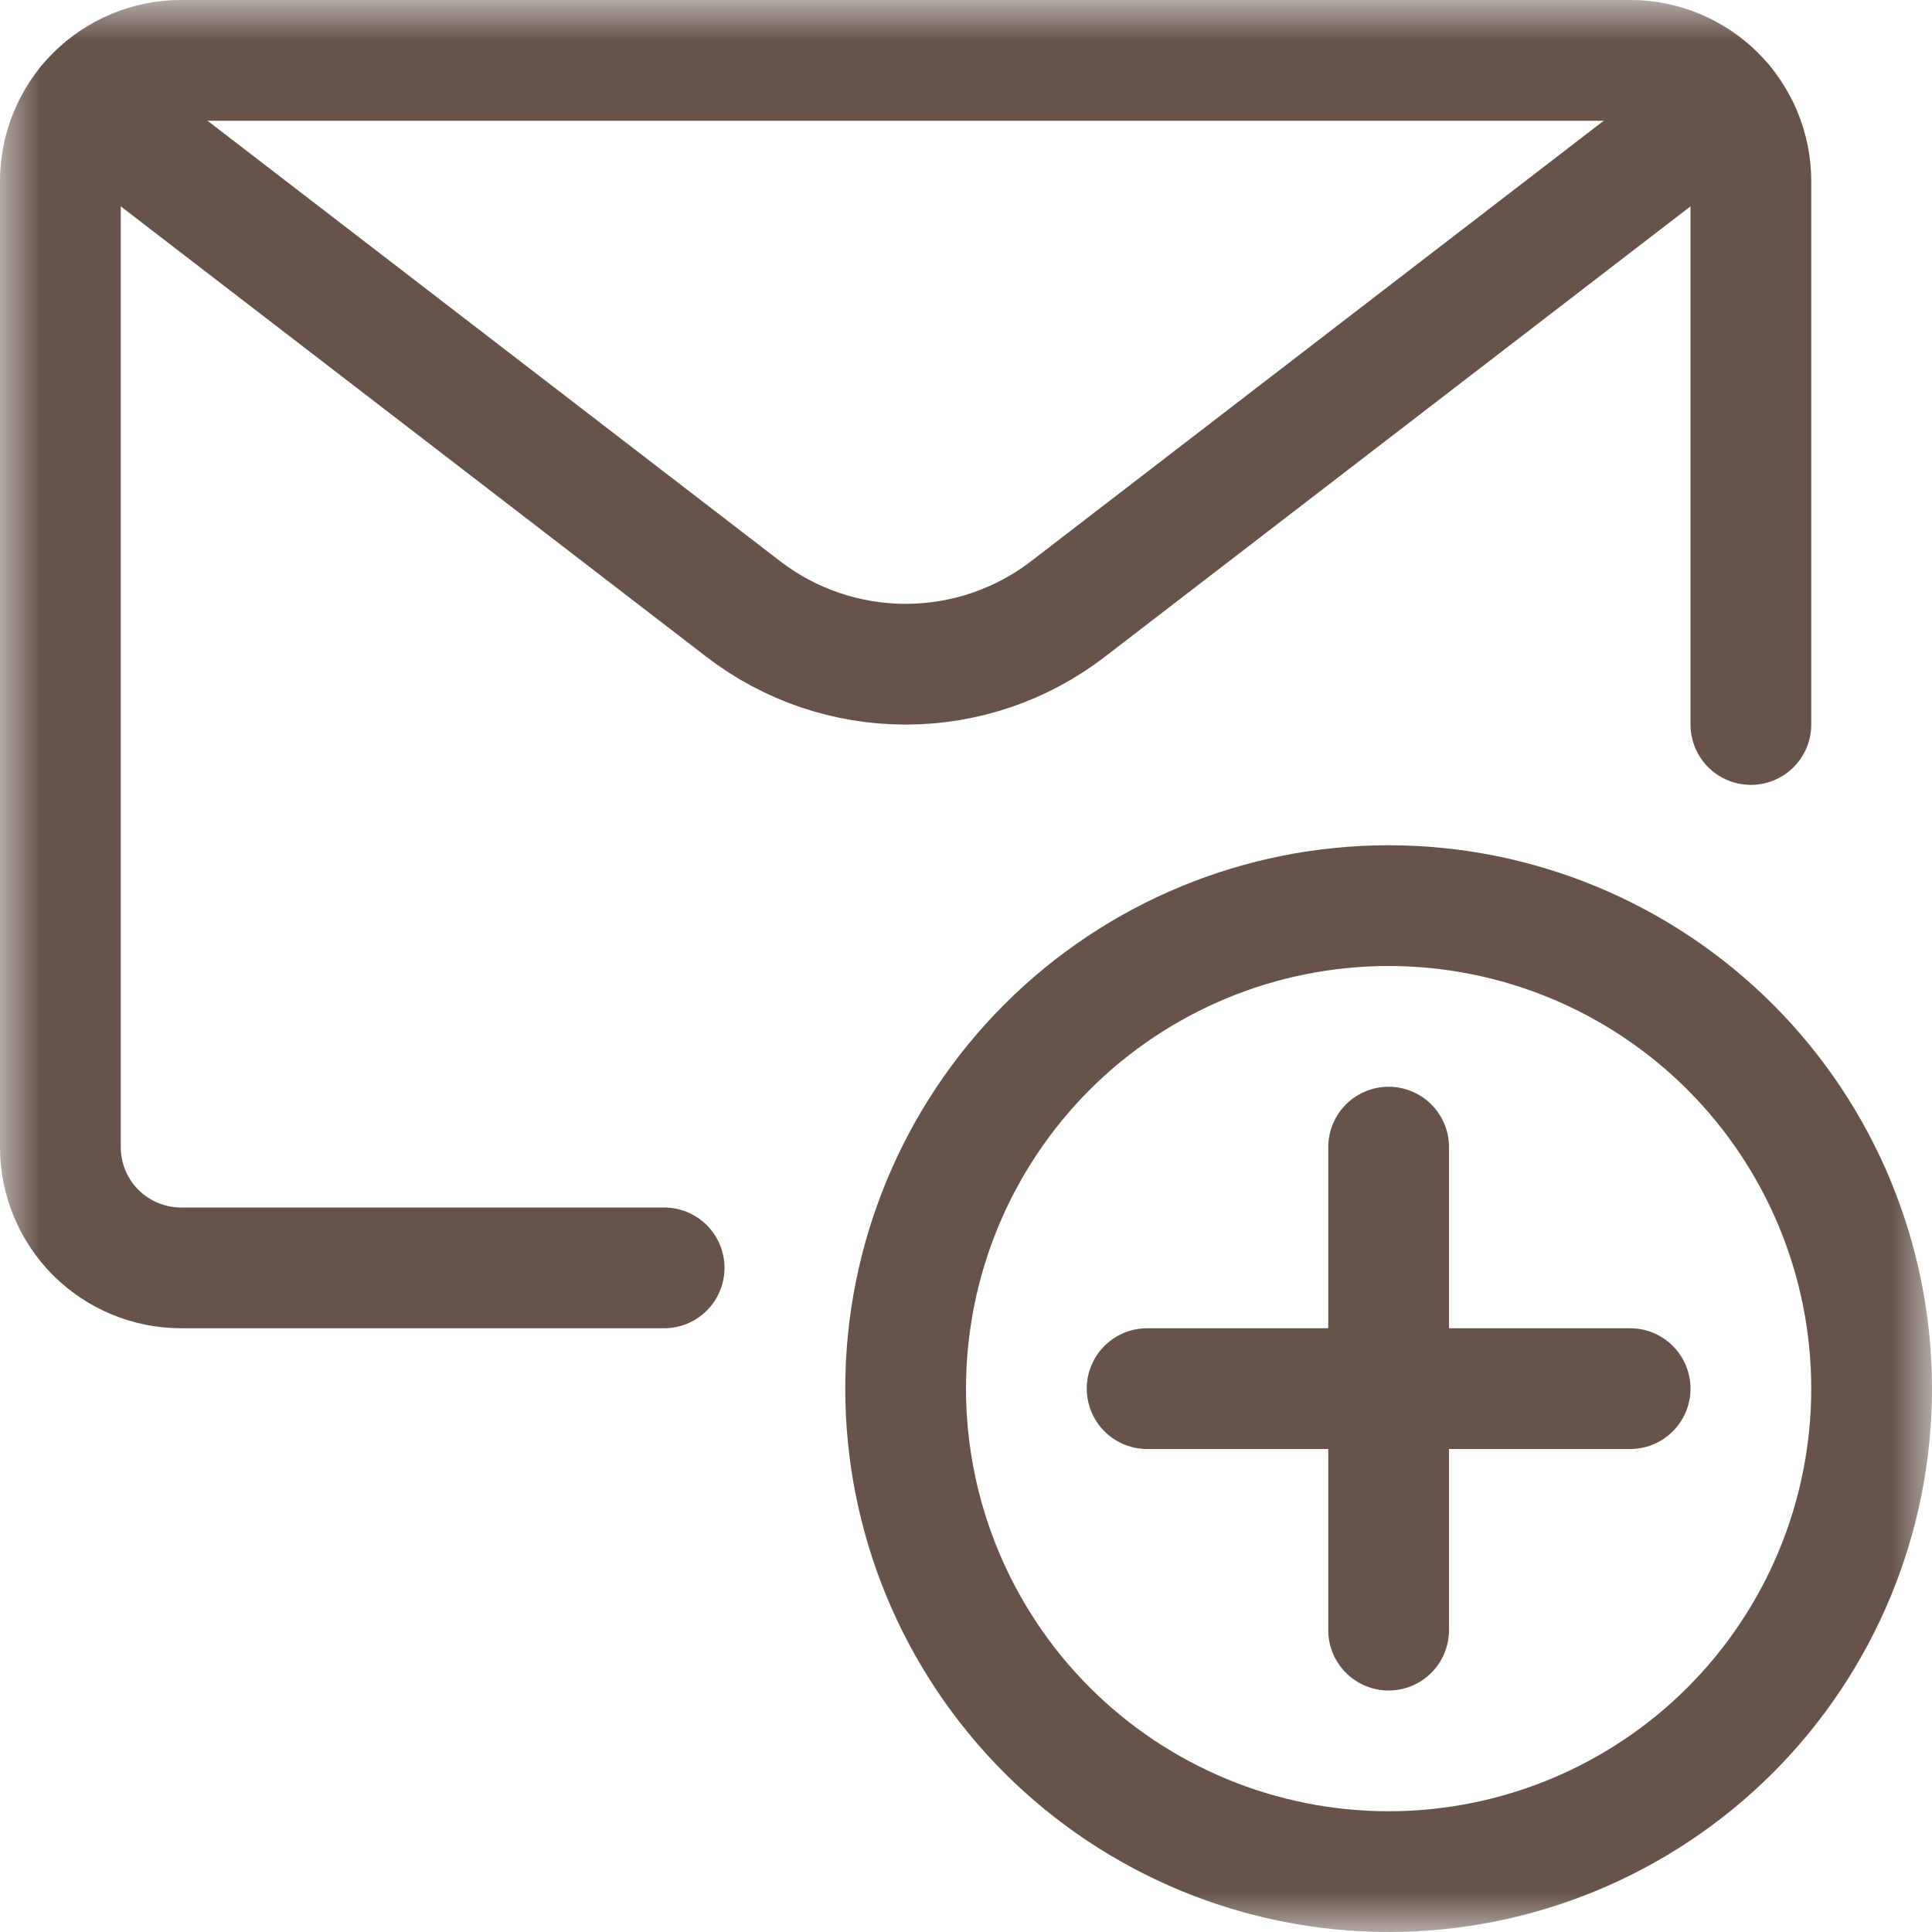<svg width="24" height="24" viewBox="0 0 24 24" fill="none" xmlns="http://www.w3.org/2000/svg">
<g clip-path="url(#clip0_13_14)">
<mask id="mask0_13_14" style="mask-type:luminance" maskUnits="userSpaceOnUse" x="0" y="0" width="24" height="24">
<path d="M24 0H0V24H24V0Z" fill="white"/>
</mask>
<g mask="url(#mask0_13_14)">
<path d="M11.25 17.25C11.25 18.841 11.882 20.367 13.007 21.493C14.133 22.618 15.659 23.25 17.25 23.25C18.841 23.25 20.367 22.618 21.493 21.493C22.618 20.367 23.25 18.841 23.25 17.25C23.25 15.659 22.618 14.133 21.493 13.007C20.367 11.882 18.841 11.25 17.25 11.25C15.659 11.25 14.133 11.882 13.007 13.007C11.882 14.133 11.25 15.659 11.25 17.25Z" stroke="#675349" stroke-width="1.5" stroke-linecap="round" stroke-linejoin="round"/>
<path d="M17.25 14.25V20.25" stroke="#675349" stroke-width="1.5" stroke-linecap="round" stroke-linejoin="round"/>
<path d="M14.25 17.25H20.25" stroke="#675349" stroke-width="1.5" stroke-linecap="round" stroke-linejoin="round"/>
<path d="M8.25 15.75H2.25C1.852 15.75 1.471 15.592 1.189 15.311C0.908 15.029 0.75 14.648 0.75 14.25V2.25C0.75 1.852 0.908 1.471 1.189 1.189C1.471 0.908 1.852 0.75 2.25 0.75H20.25C20.648 0.75 21.029 0.908 21.311 1.189C21.592 1.471 21.75 1.852 21.75 2.25V9" stroke="#675349" stroke-width="1.5" stroke-linecap="round" stroke-linejoin="round"/>
<path d="M21.411 1.301L13.267 7.565C12.689 8.01 11.98 8.251 11.25 8.251C10.52 8.251 9.811 8.01 9.233 7.565L1.089 1.301" stroke="#675349" stroke-width="1.5" stroke-linecap="round" stroke-linejoin="round"/>
</g>
</g>
<defs>
<clipPath id="clip0_13_14">
<rect width="24" height="24" fill="white"/>
</clipPath>
</defs>
</svg>
